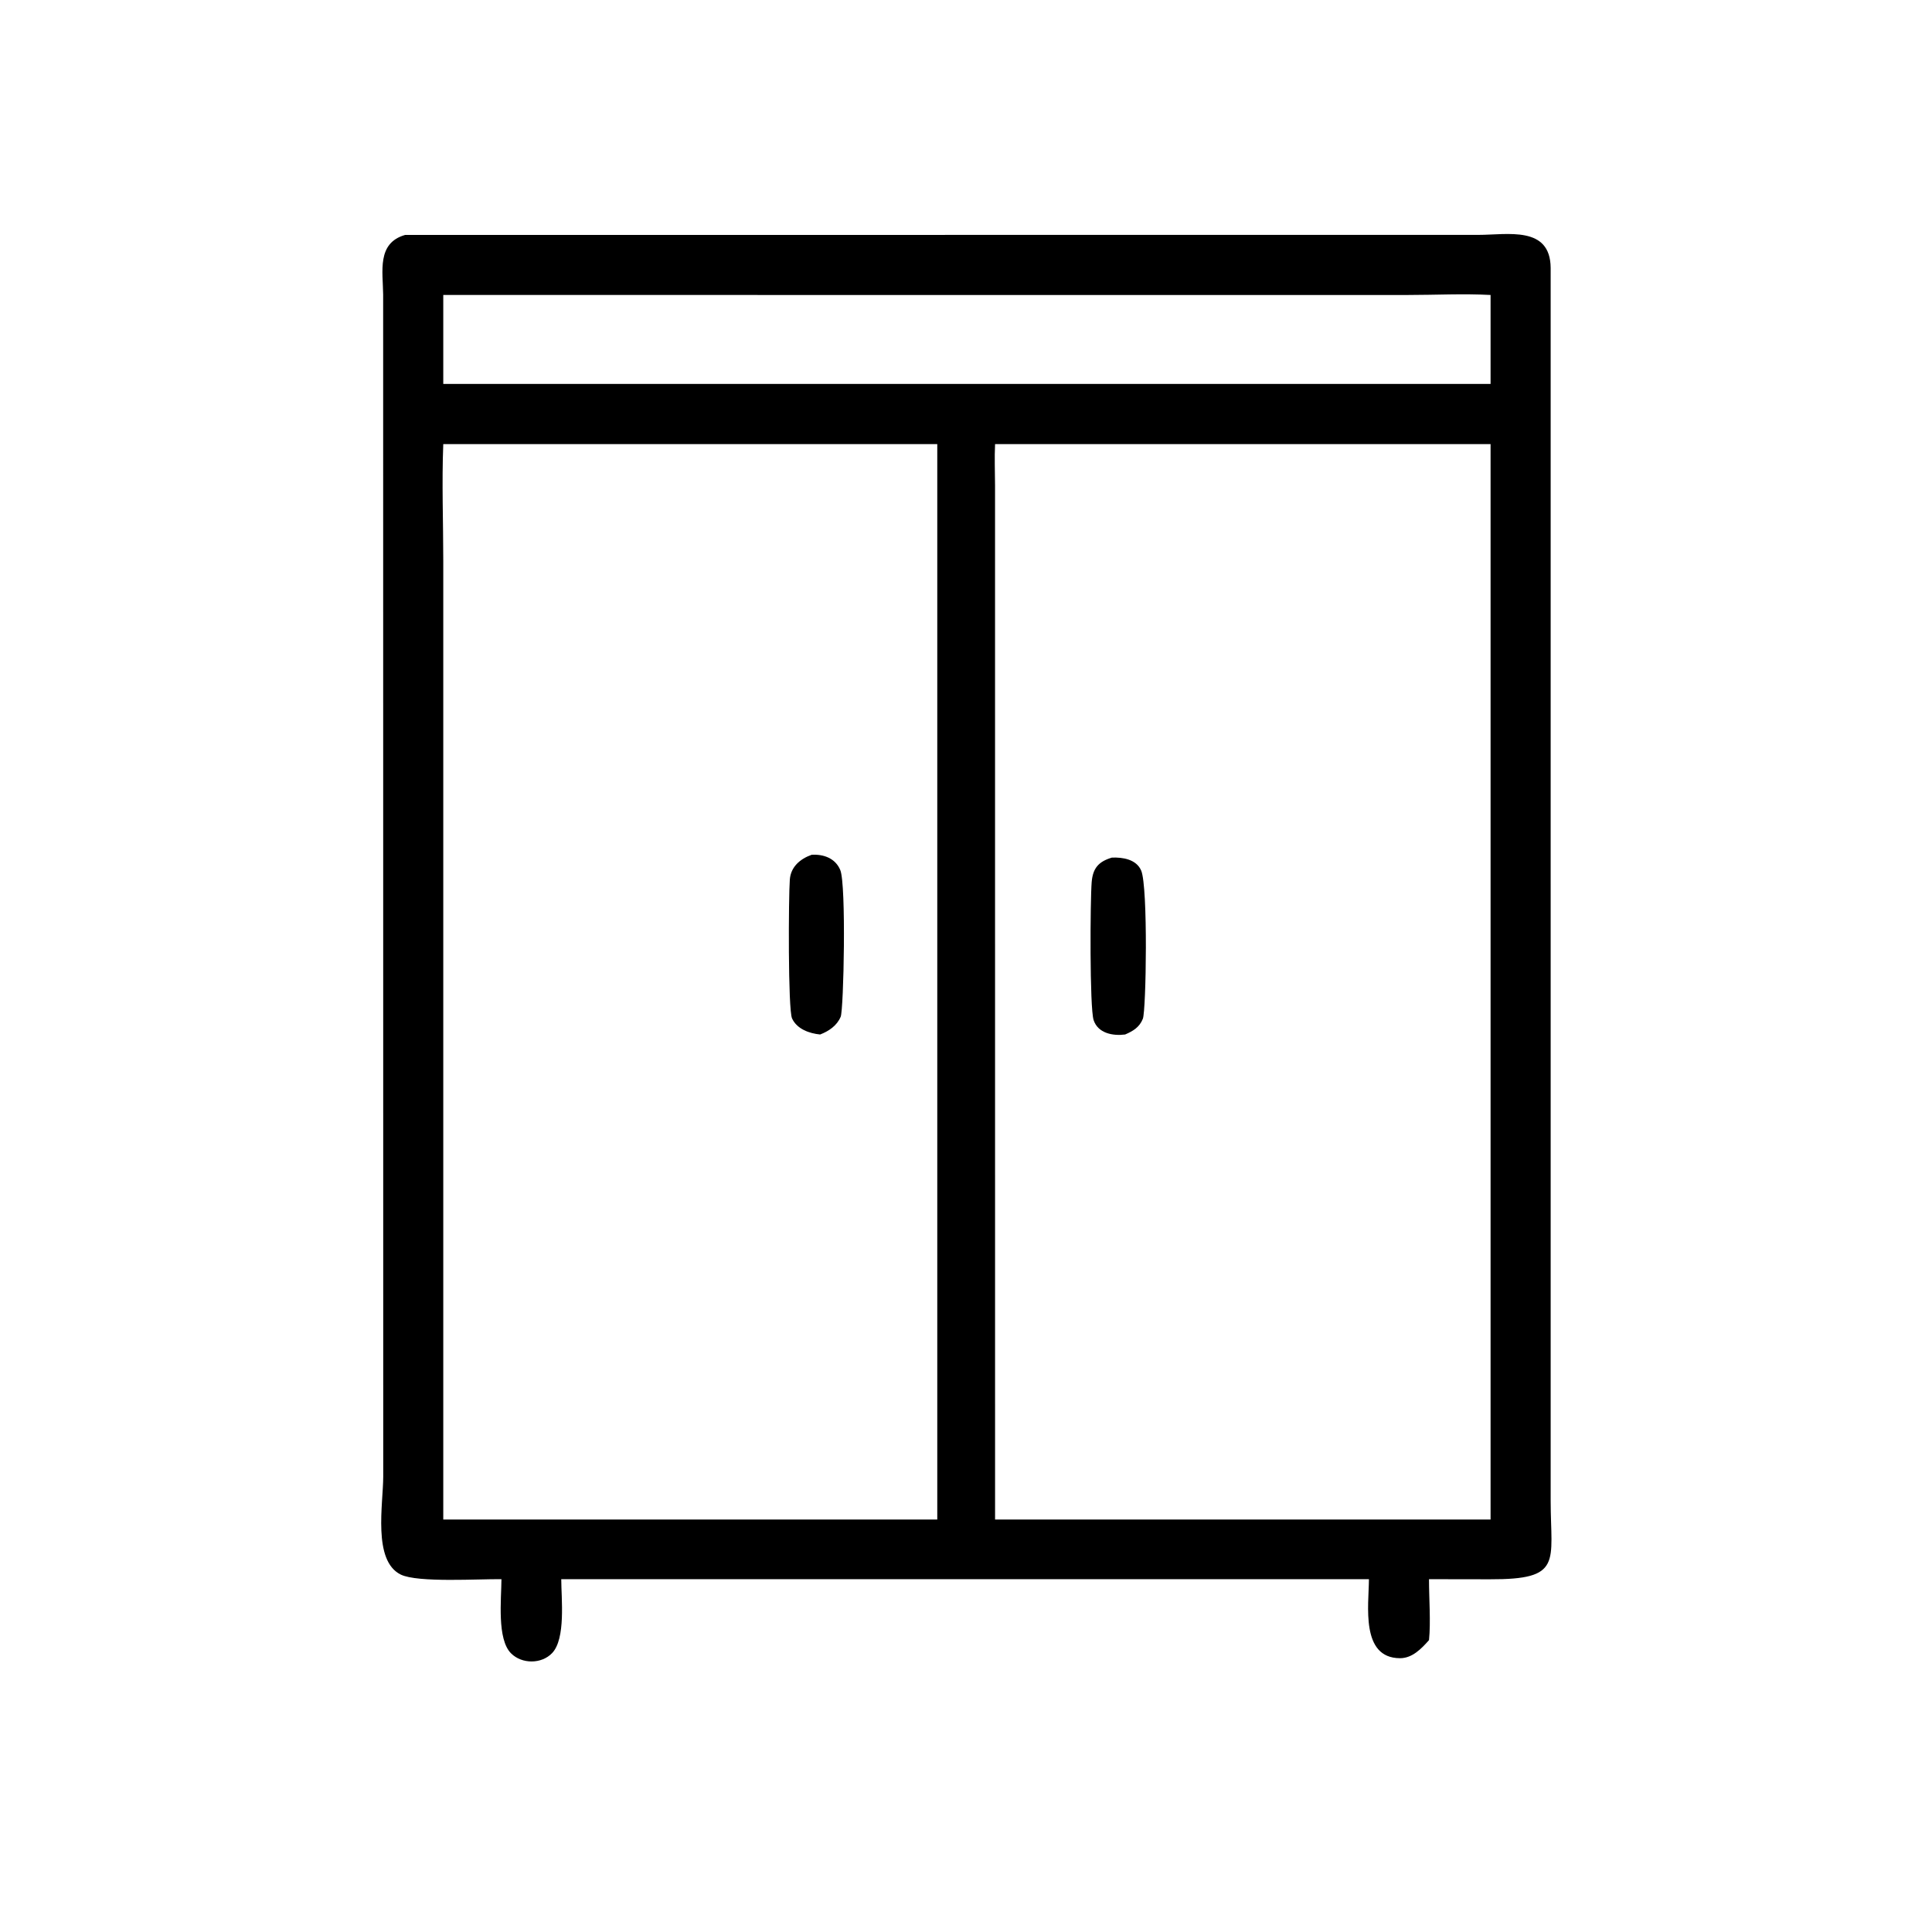 <?xml version="1.0" encoding="UTF-8"?> <svg xmlns="http://www.w3.org/2000/svg" xmlns:xlink="http://www.w3.org/1999/xlink" width="1024" height="1024"><path transform="scale(2 2)" d="M132.891 418.501C126.973 418.412 110.704 419.48 106.212 417.281C98.701 413.605 101.555 398.57 101.561 391.286L101.54 78.075C101.482 71.952 99.811 64.409 107.372 62.257L391.709 62.248C399.497 62.248 410.855 59.744 410.941 71L410.942 397.81C410.961 414.049 414.208 418.596 394.836 418.526L378.701 418.501C378.697 423.522 379.191 429.873 378.701 434.651C376.692 436.923 374.264 439.452 371.005 439.441C360.501 439.402 362.749 425.358 362.781 418.501L148.737 418.501C148.754 423.691 149.962 434.267 146.317 438.086C143.506 441.032 138.324 441.022 135.449 438.17C131.659 434.411 132.858 423.811 132.891 418.501ZM188.436 78.172L117.471 78.172L117.471 101.746L324.875 101.746L395.018 101.746L395.018 78.172C387.774 77.782 380.343 78.175 373.075 78.174L188.436 78.172ZM117.471 117.692C117.063 127.936 117.471 138.365 117.471 148.625L117.471 402.692L248.387 402.692L248.387 117.692L117.471 117.692ZM263.703 117.692C263.523 121.34 263.688 125.017 263.696 128.67L263.703 402.692L395.018 402.692L395.018 117.692L263.703 117.692Z"></path><path transform="scale(2 2)" d="M217.346 274.152C214.464 273.866 211.225 272.721 209.91 269.917C208.805 267.558 208.966 237.619 209.31 233.104C209.567 229.73 212.017 227.621 215.1 226.524C218.245 226.343 221.356 227.419 222.677 230.557C224.298 234.406 223.587 267.536 222.79 269.448C221.808 271.805 219.648 273.267 217.346 274.152Z"></path><path transform="scale(2 2)" d="M298.169 274.152C294.955 274.567 290.986 273.864 289.822 270.34C288.749 267.091 288.91 238.519 289.307 233.757C289.608 230.145 291.079 228.337 294.662 227.274C297.523 227.151 301.158 227.722 302.431 230.723C304.266 235.052 303.746 267.774 302.867 269.986C301.974 272.235 300.28 273.242 298.169 274.152Z"></path></svg> 